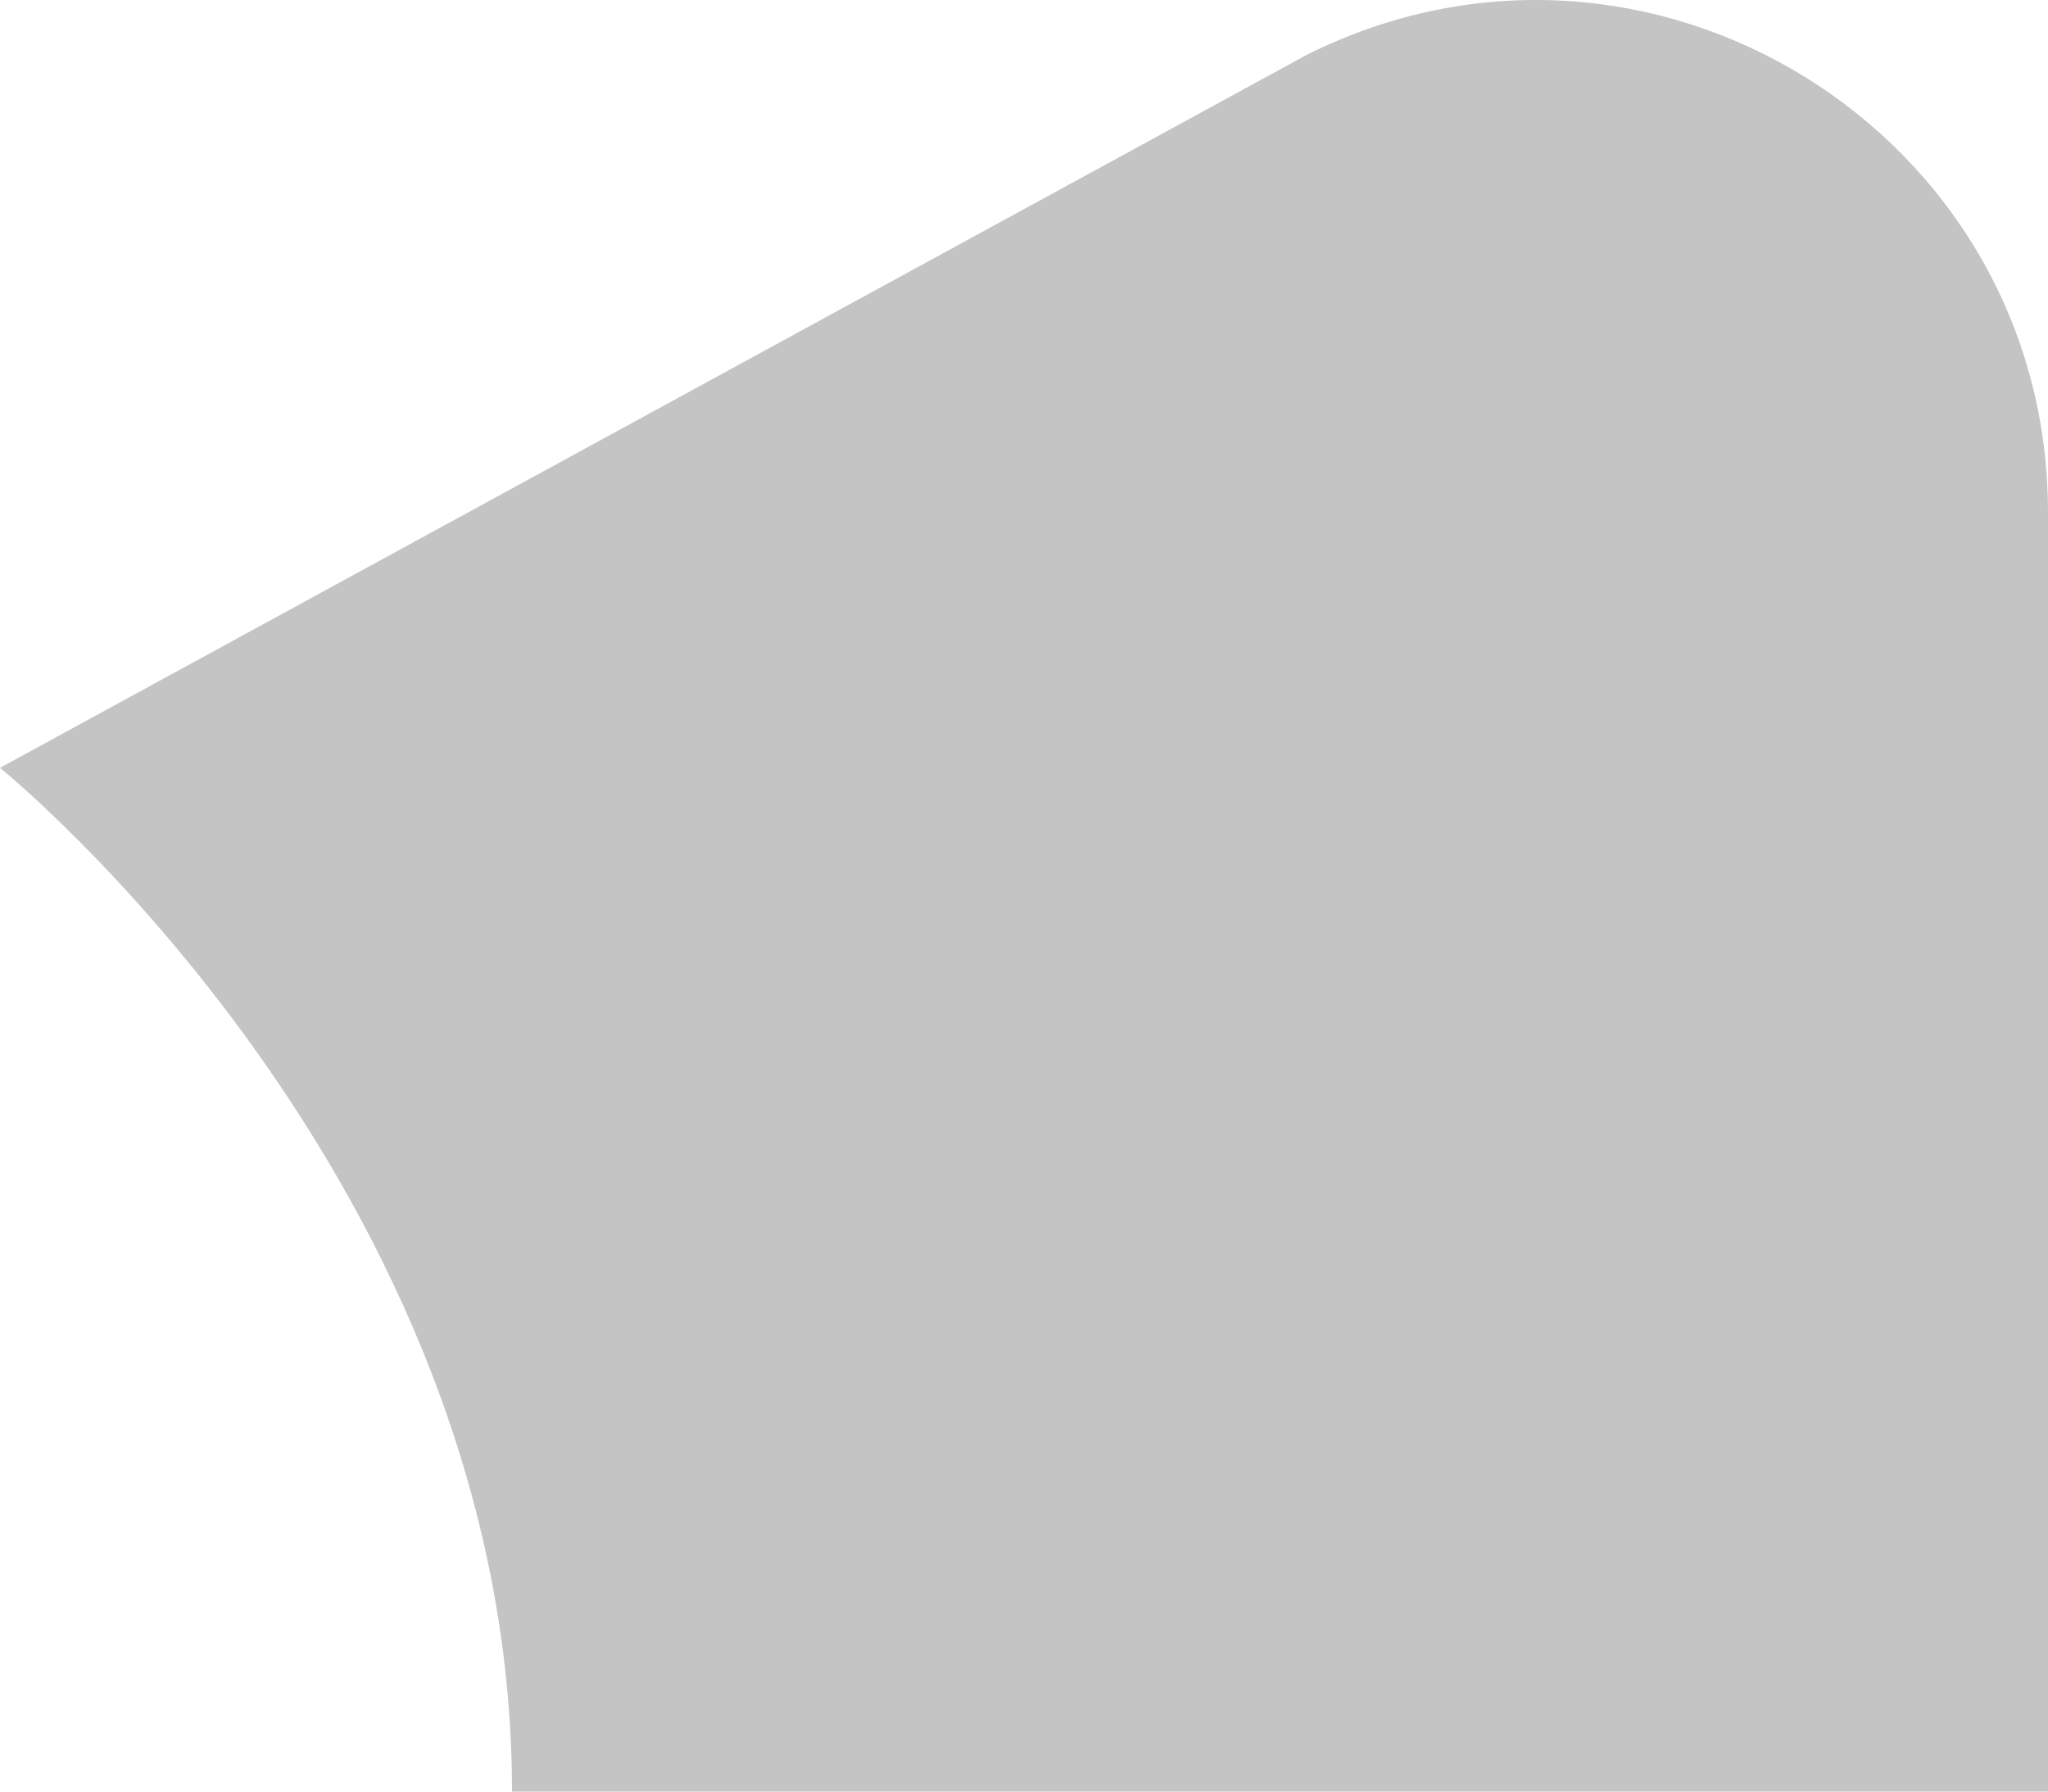 <?xml version="1.0" encoding="UTF-8"?> <svg xmlns="http://www.w3.org/2000/svg" width="32" height="28" viewBox="0 0 32 28" fill="none"> <path d="M8 28C8 18.465 0 12 0 12L20.422 0.855C25.741 -1.805 32 2.063 32 8.01V28H8Z" fill="#C4C4C4"></path> </svg> 